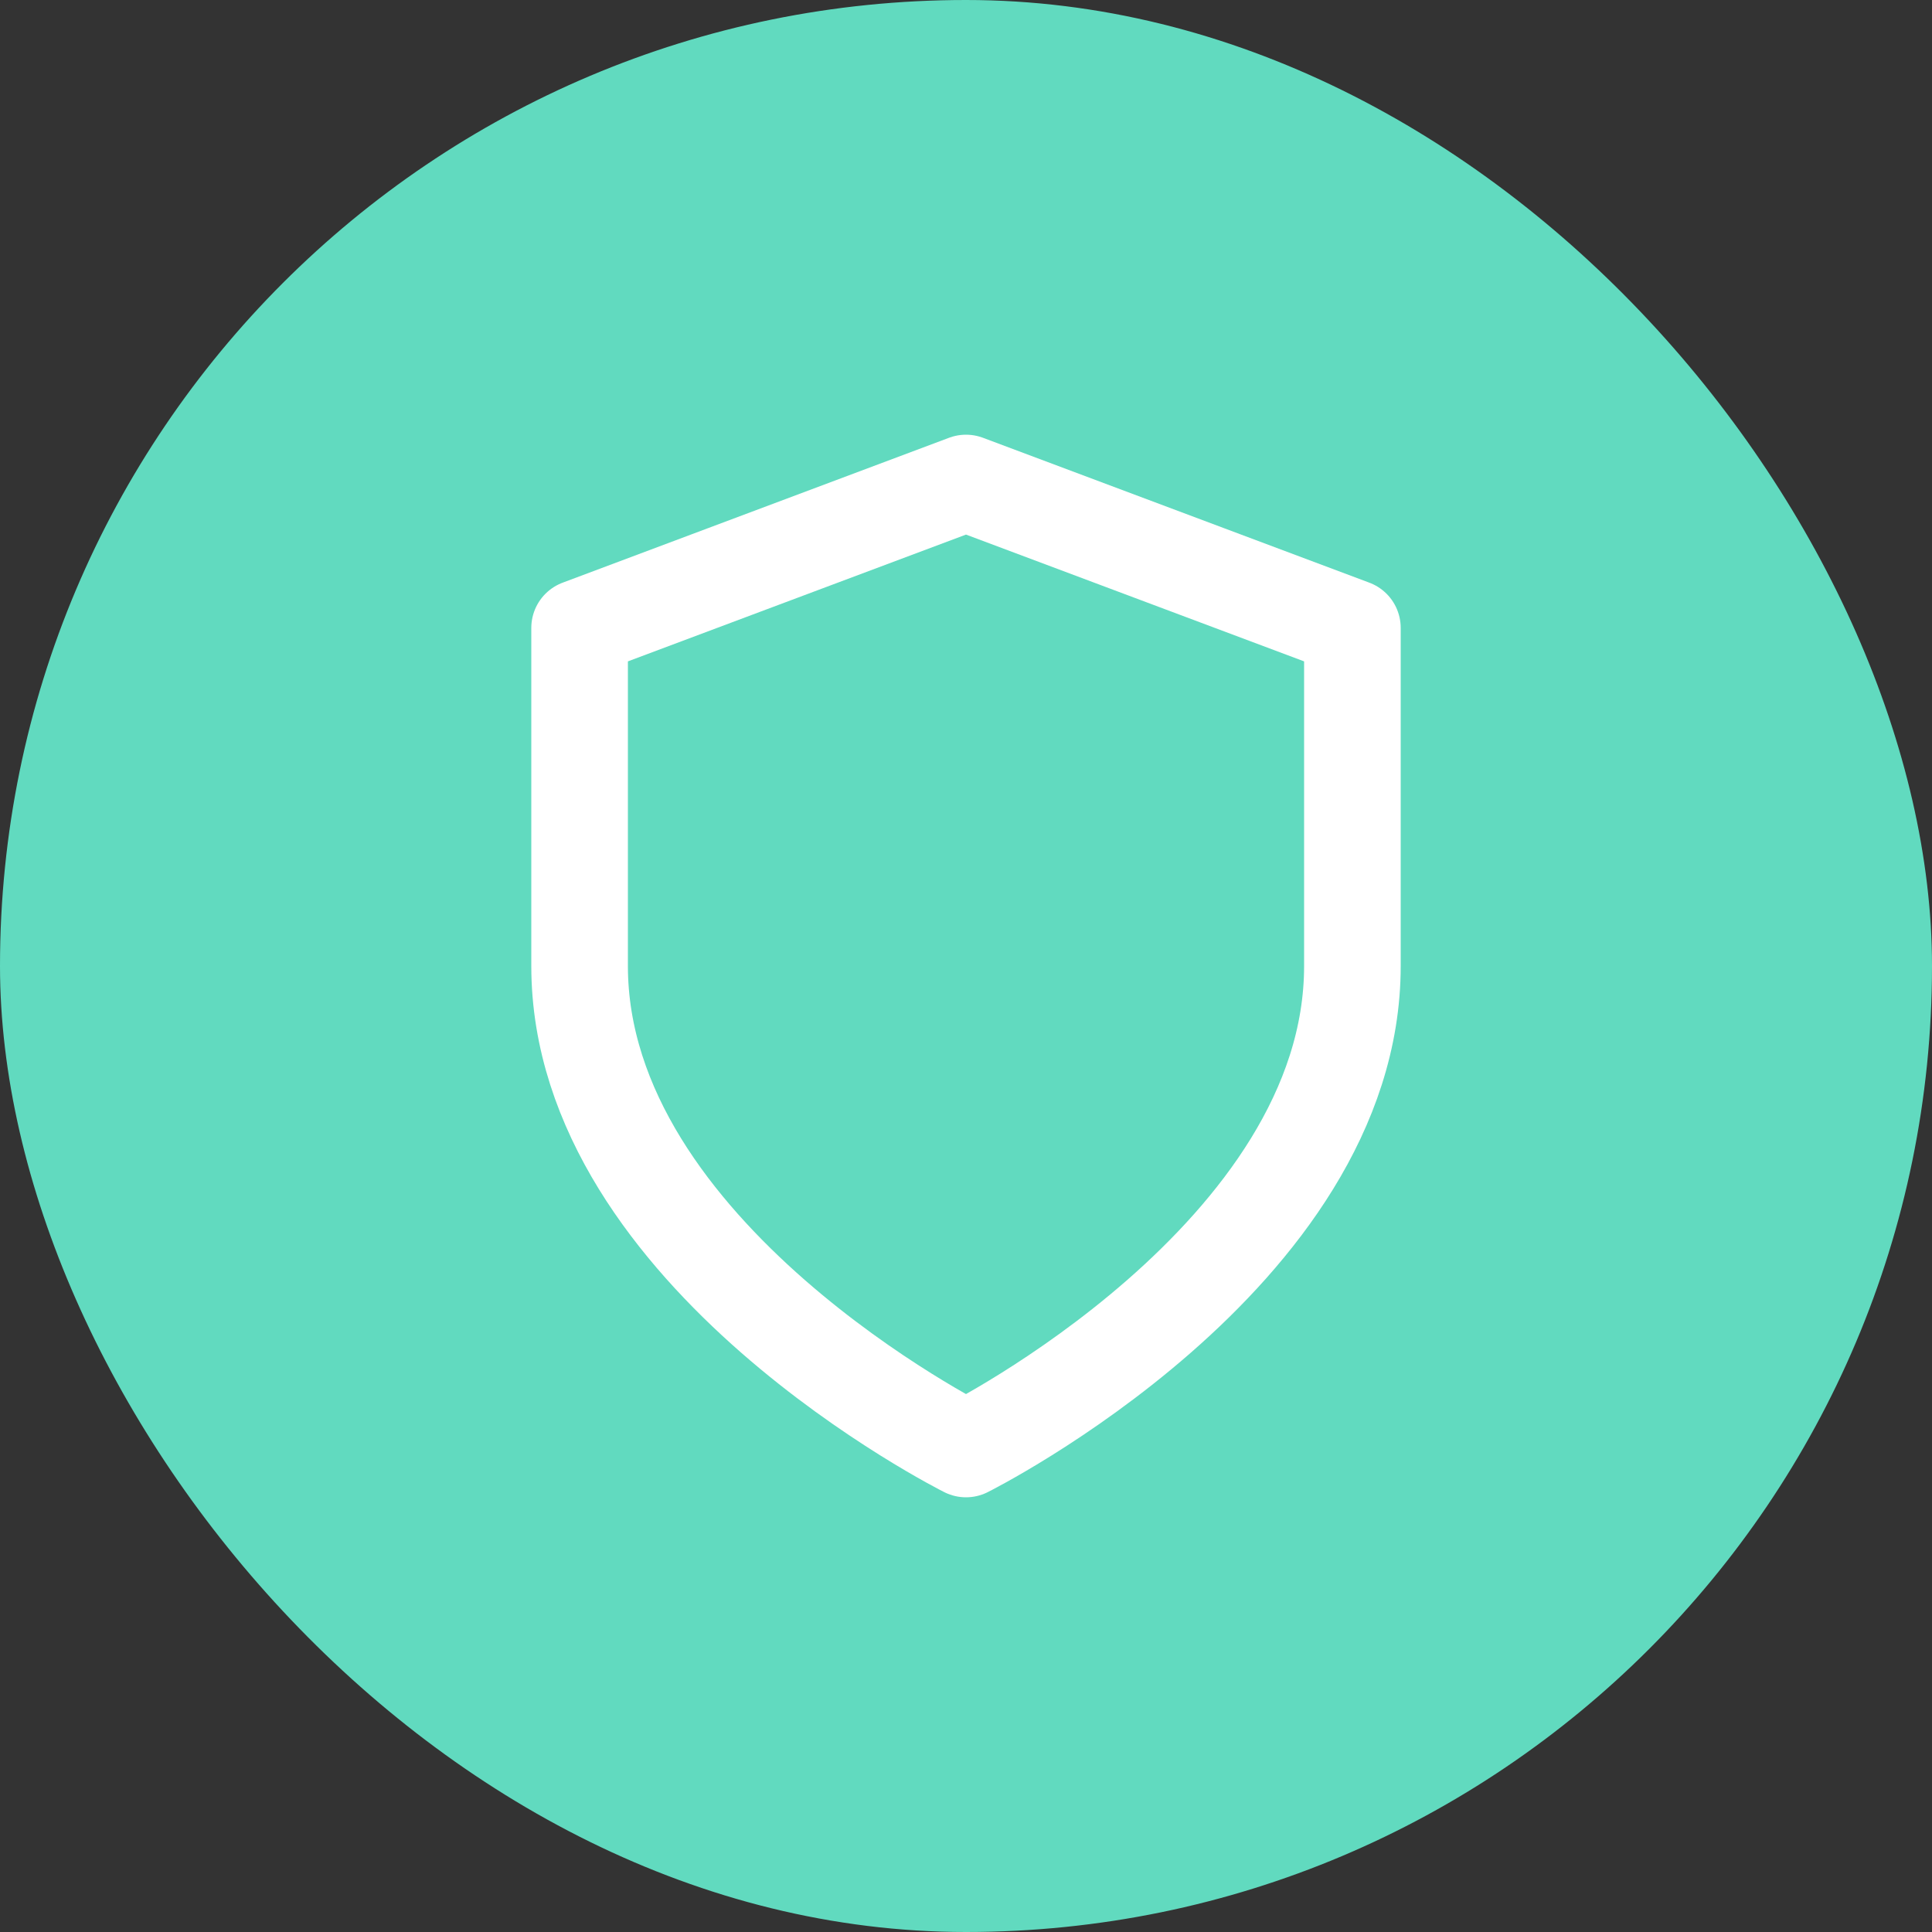 <svg width="60" height="60" viewBox="0 0 60 60" fill="none" xmlns="http://www.w3.org/2000/svg">
<rect x="0" y="0" width="60" height="60" fill="#333333" stroke="none"/>
<rect width="60" height="60" rx="30" fill="#61DABF"/>
<path d="M30 45C30 45 42 39 42 30V19.5L30 15L18 19.5V30C18 39 30 45 30 45Z" stroke="white" stroke-width="3" stroke-linecap="round" stroke-linejoin="round"/>
</svg>
